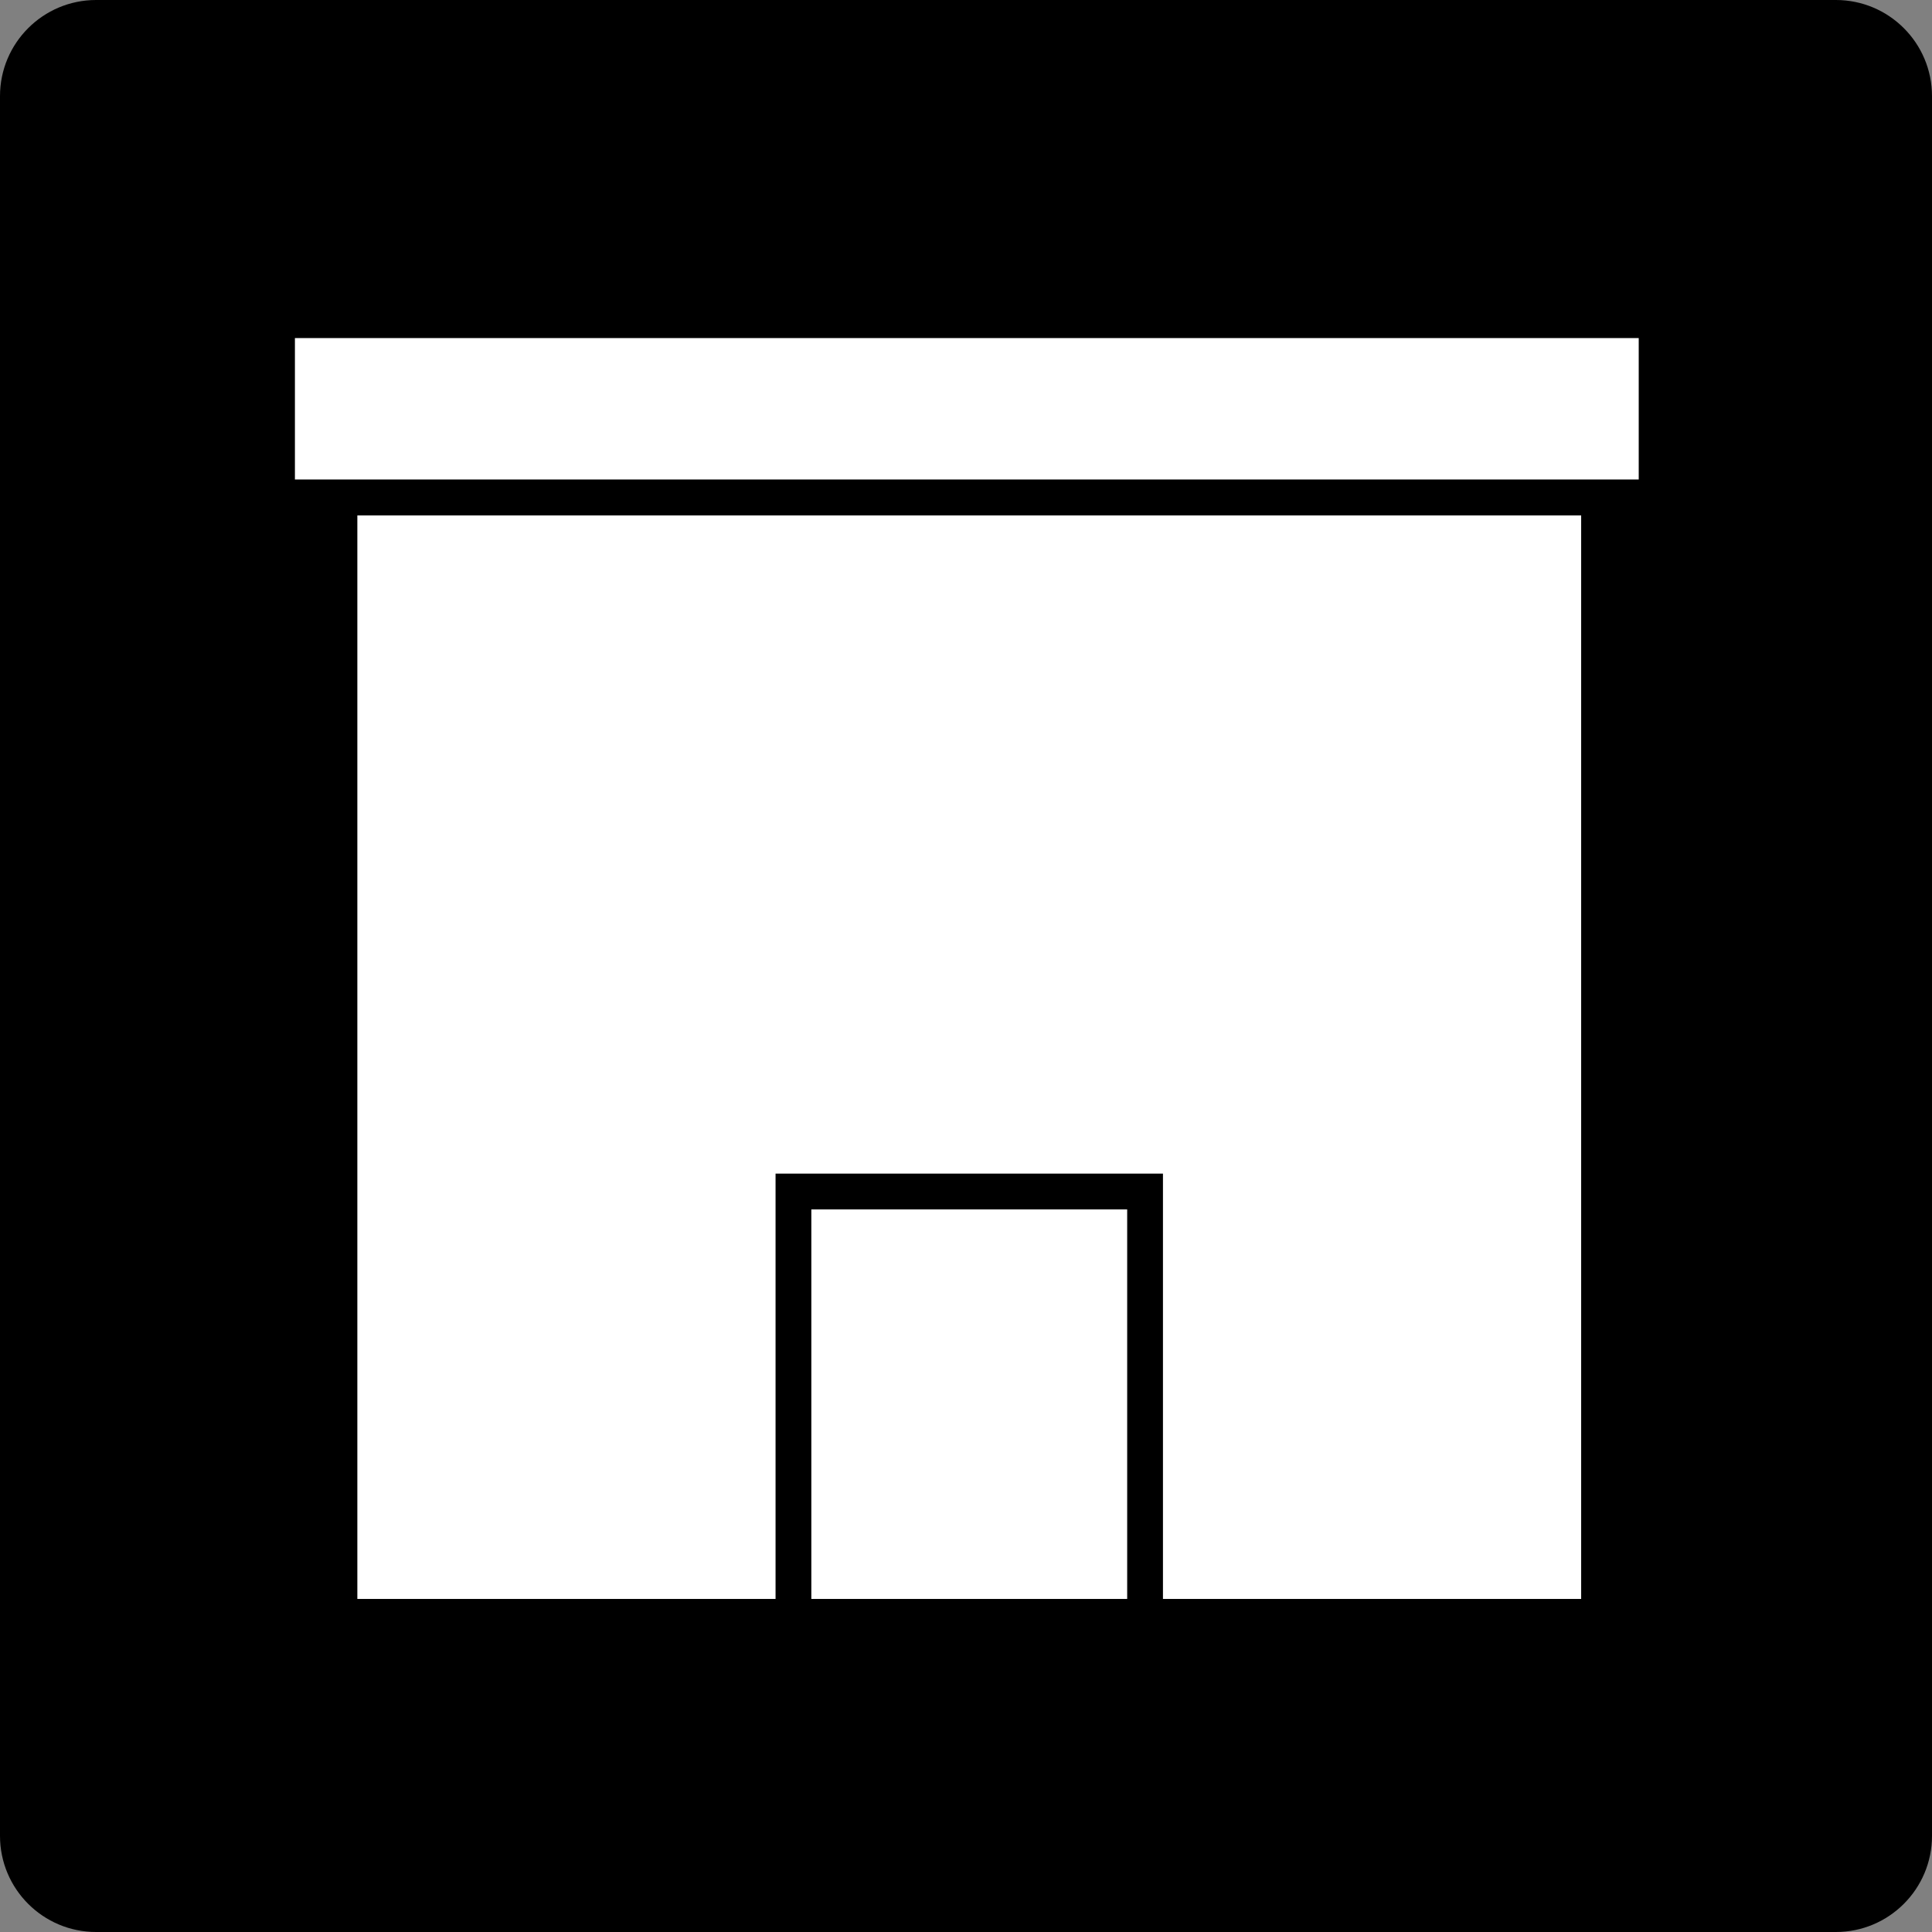<svg xmlns="http://www.w3.org/2000/svg" width="54" height="54" viewBox="0 0 54 54" fill="none"><rect x="0" y="0" width="54" height="54" fill="#808080" stroke="none"/><path d="M51.313 0H2.687C1.203 0 0 1.203 0 2.687V51.313C0 52.797 1.203 54 2.687 54H51.313C52.797 54 54 52.797 54 51.313V2.687C54 1.203 52.797 0 51.313 0Z" fill="black"></path><path d="M44.694 13.902H9.488V45.191H44.694V13.902Z" fill="white" stroke="black" stroke-miterlimit="10"></path><path d="M46.235 8.949H7.81C7.773 8.949 7.743 8.979 7.743 9.016V13.834C7.743 13.872 7.773 13.902 7.81 13.902H46.235C46.272 13.902 46.303 13.872 46.303 13.834V9.016C46.303 8.979 46.272 8.949 46.235 8.949Z" fill="white" stroke="black" stroke-miterlimit="10"></path><path d="M32.005 33.303H22.177V45.191H32.005V33.303Z" fill="white" stroke="black" stroke-miterlimit="10"></path></svg>